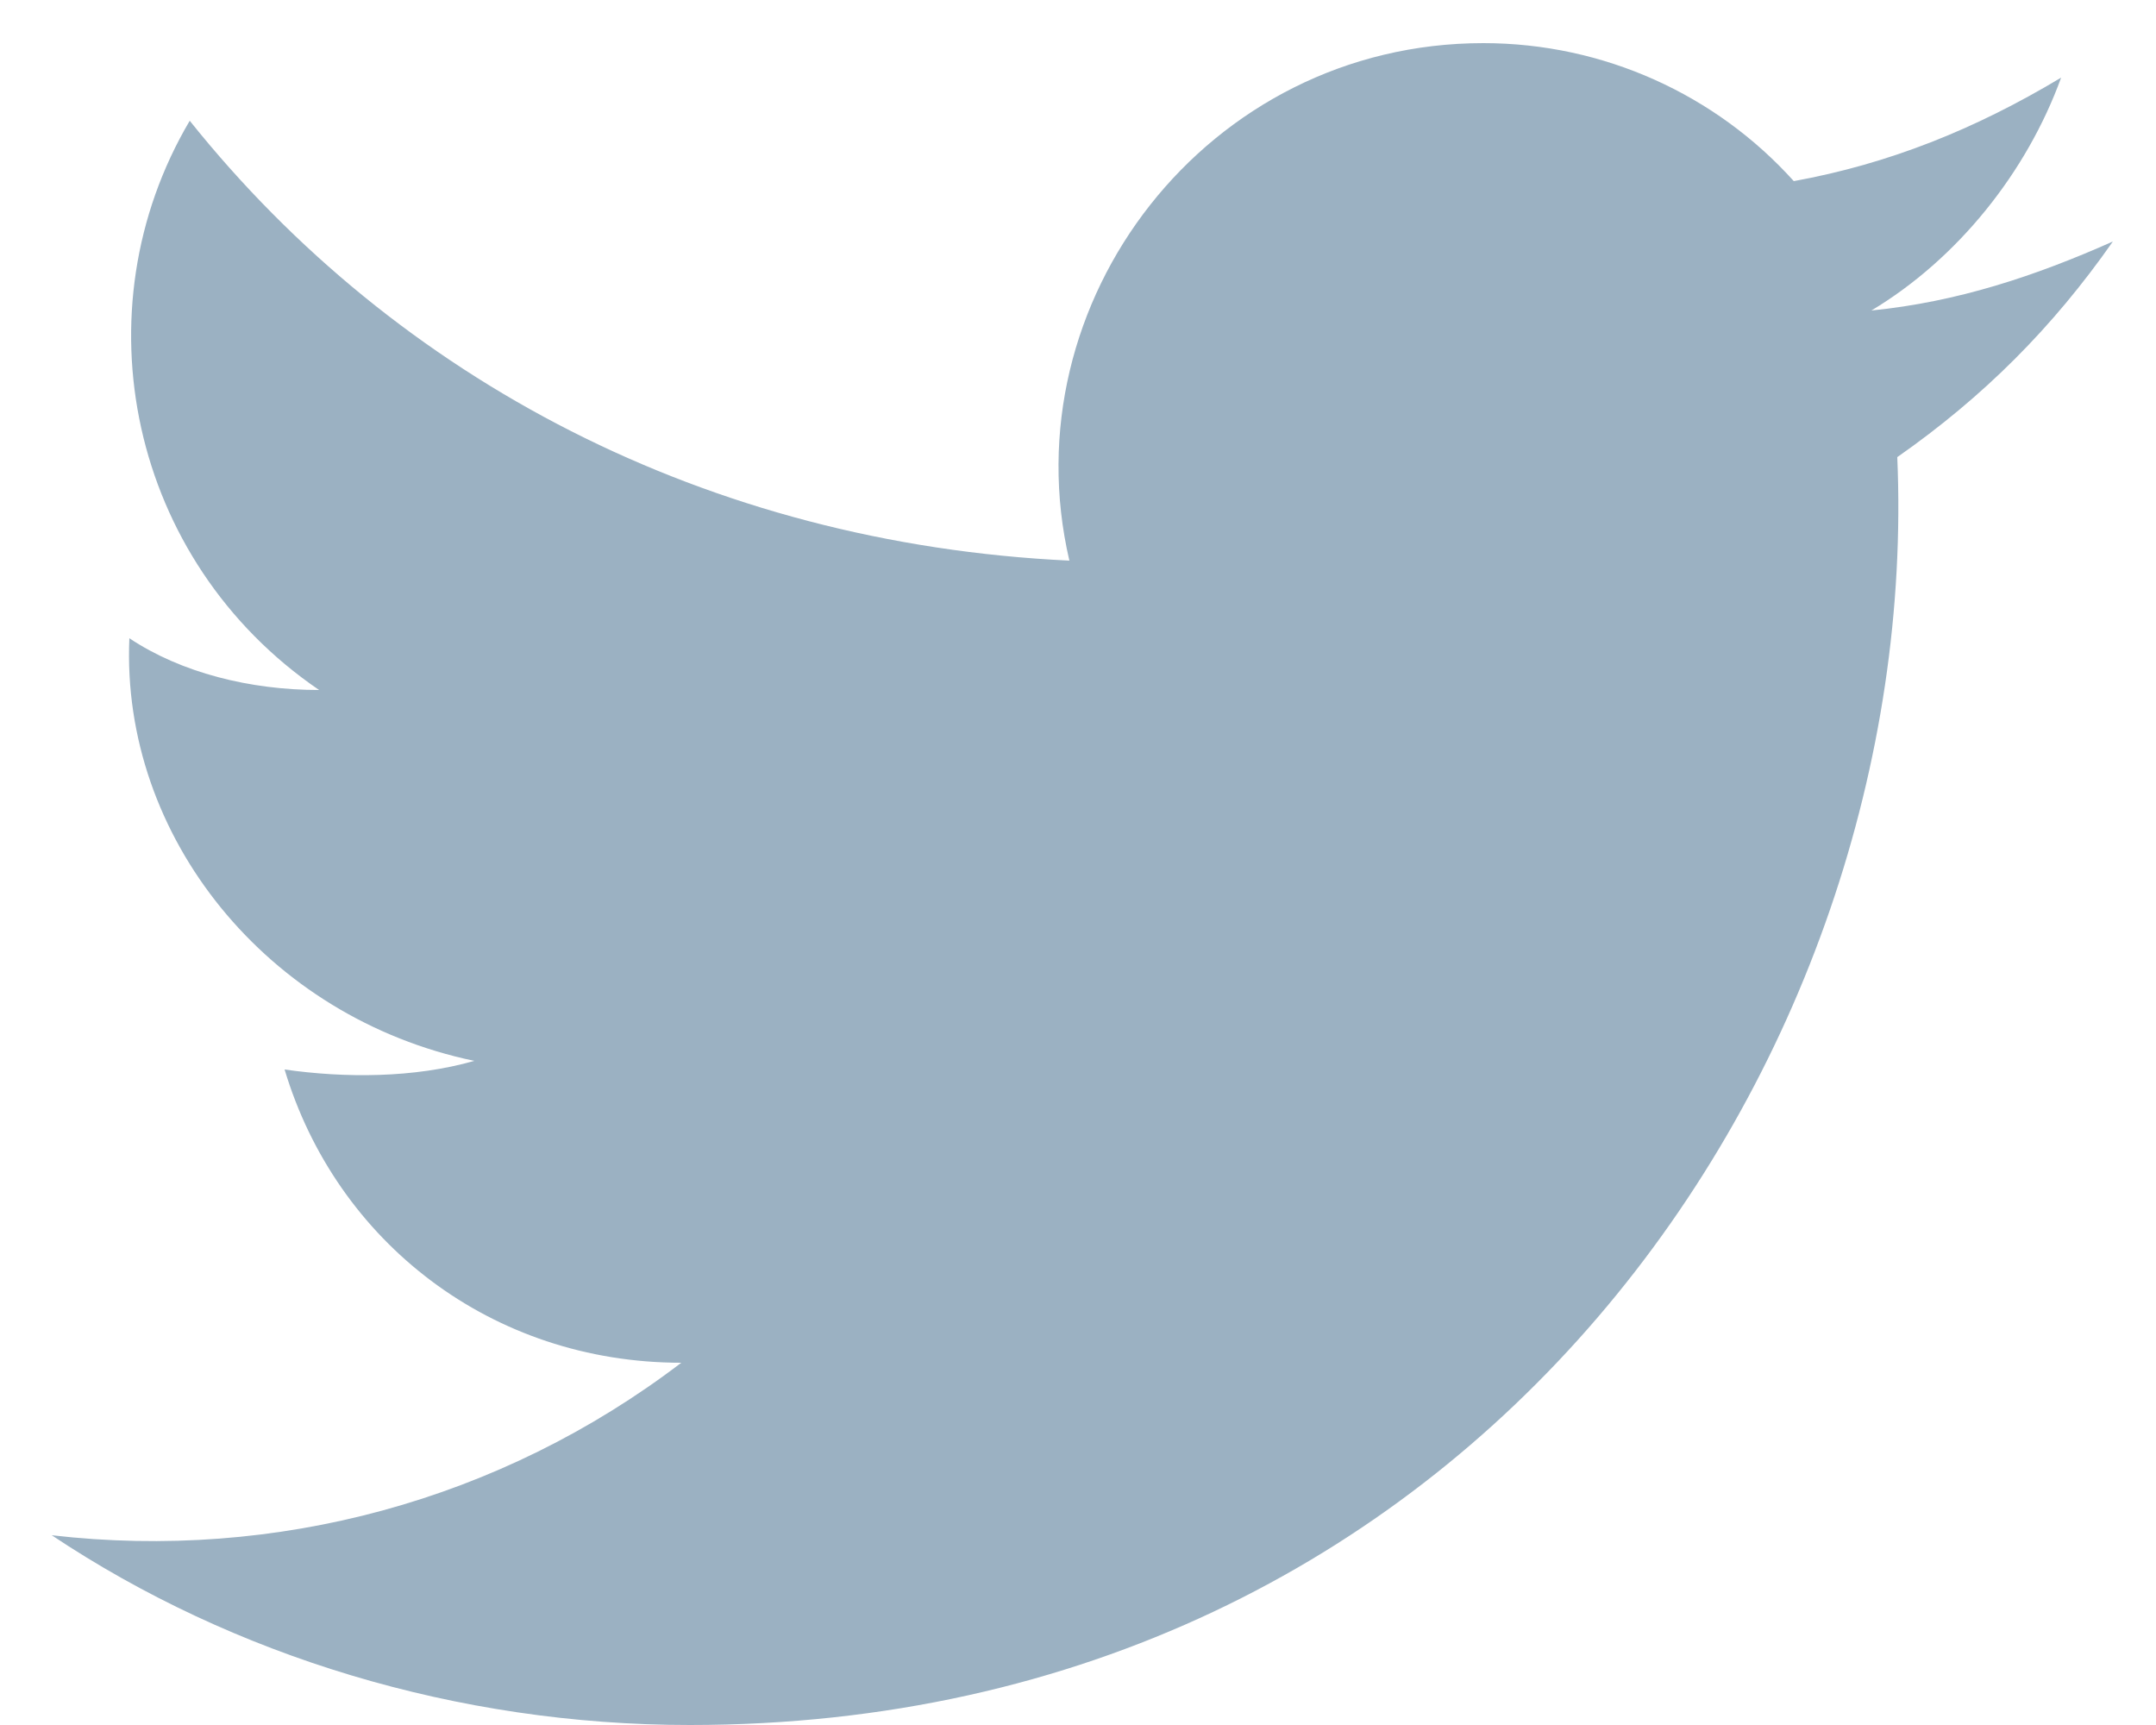 <svg width="25" height="20" viewBox="0 0 25 20" fill="none" xmlns="http://www.w3.org/2000/svg"><path d="M24.5 2.8c-.9.4-1.8.7-2.8.8 1-.6 1.8-1.6 2.2-2.7-1 .6-2 1-3.1 1.2-.9-1-2.2-1.6-3.6-1.6-3.2 0-5.5 3-4.8 6-4.2-.2-7.8-2.1-10.2-5.1C.9 3.6 1.5 6.5 3.7 8c-.8 0-1.6-.2-2.2-.6-.1 2.3 1.6 4.4 4 4.9-.7.2-1.5.2-2.2.1.6 2 2.4 3.4 4.6 3.4-2.1 1.6-4.7 2.3-7.3 2C2.7 19.2 5.3 20 8 20c9.1 0 14.3-7.7 14-14.7 1-.7 1.8-1.5 2.5-2.5z" fill="#9BB1C2"/></svg>